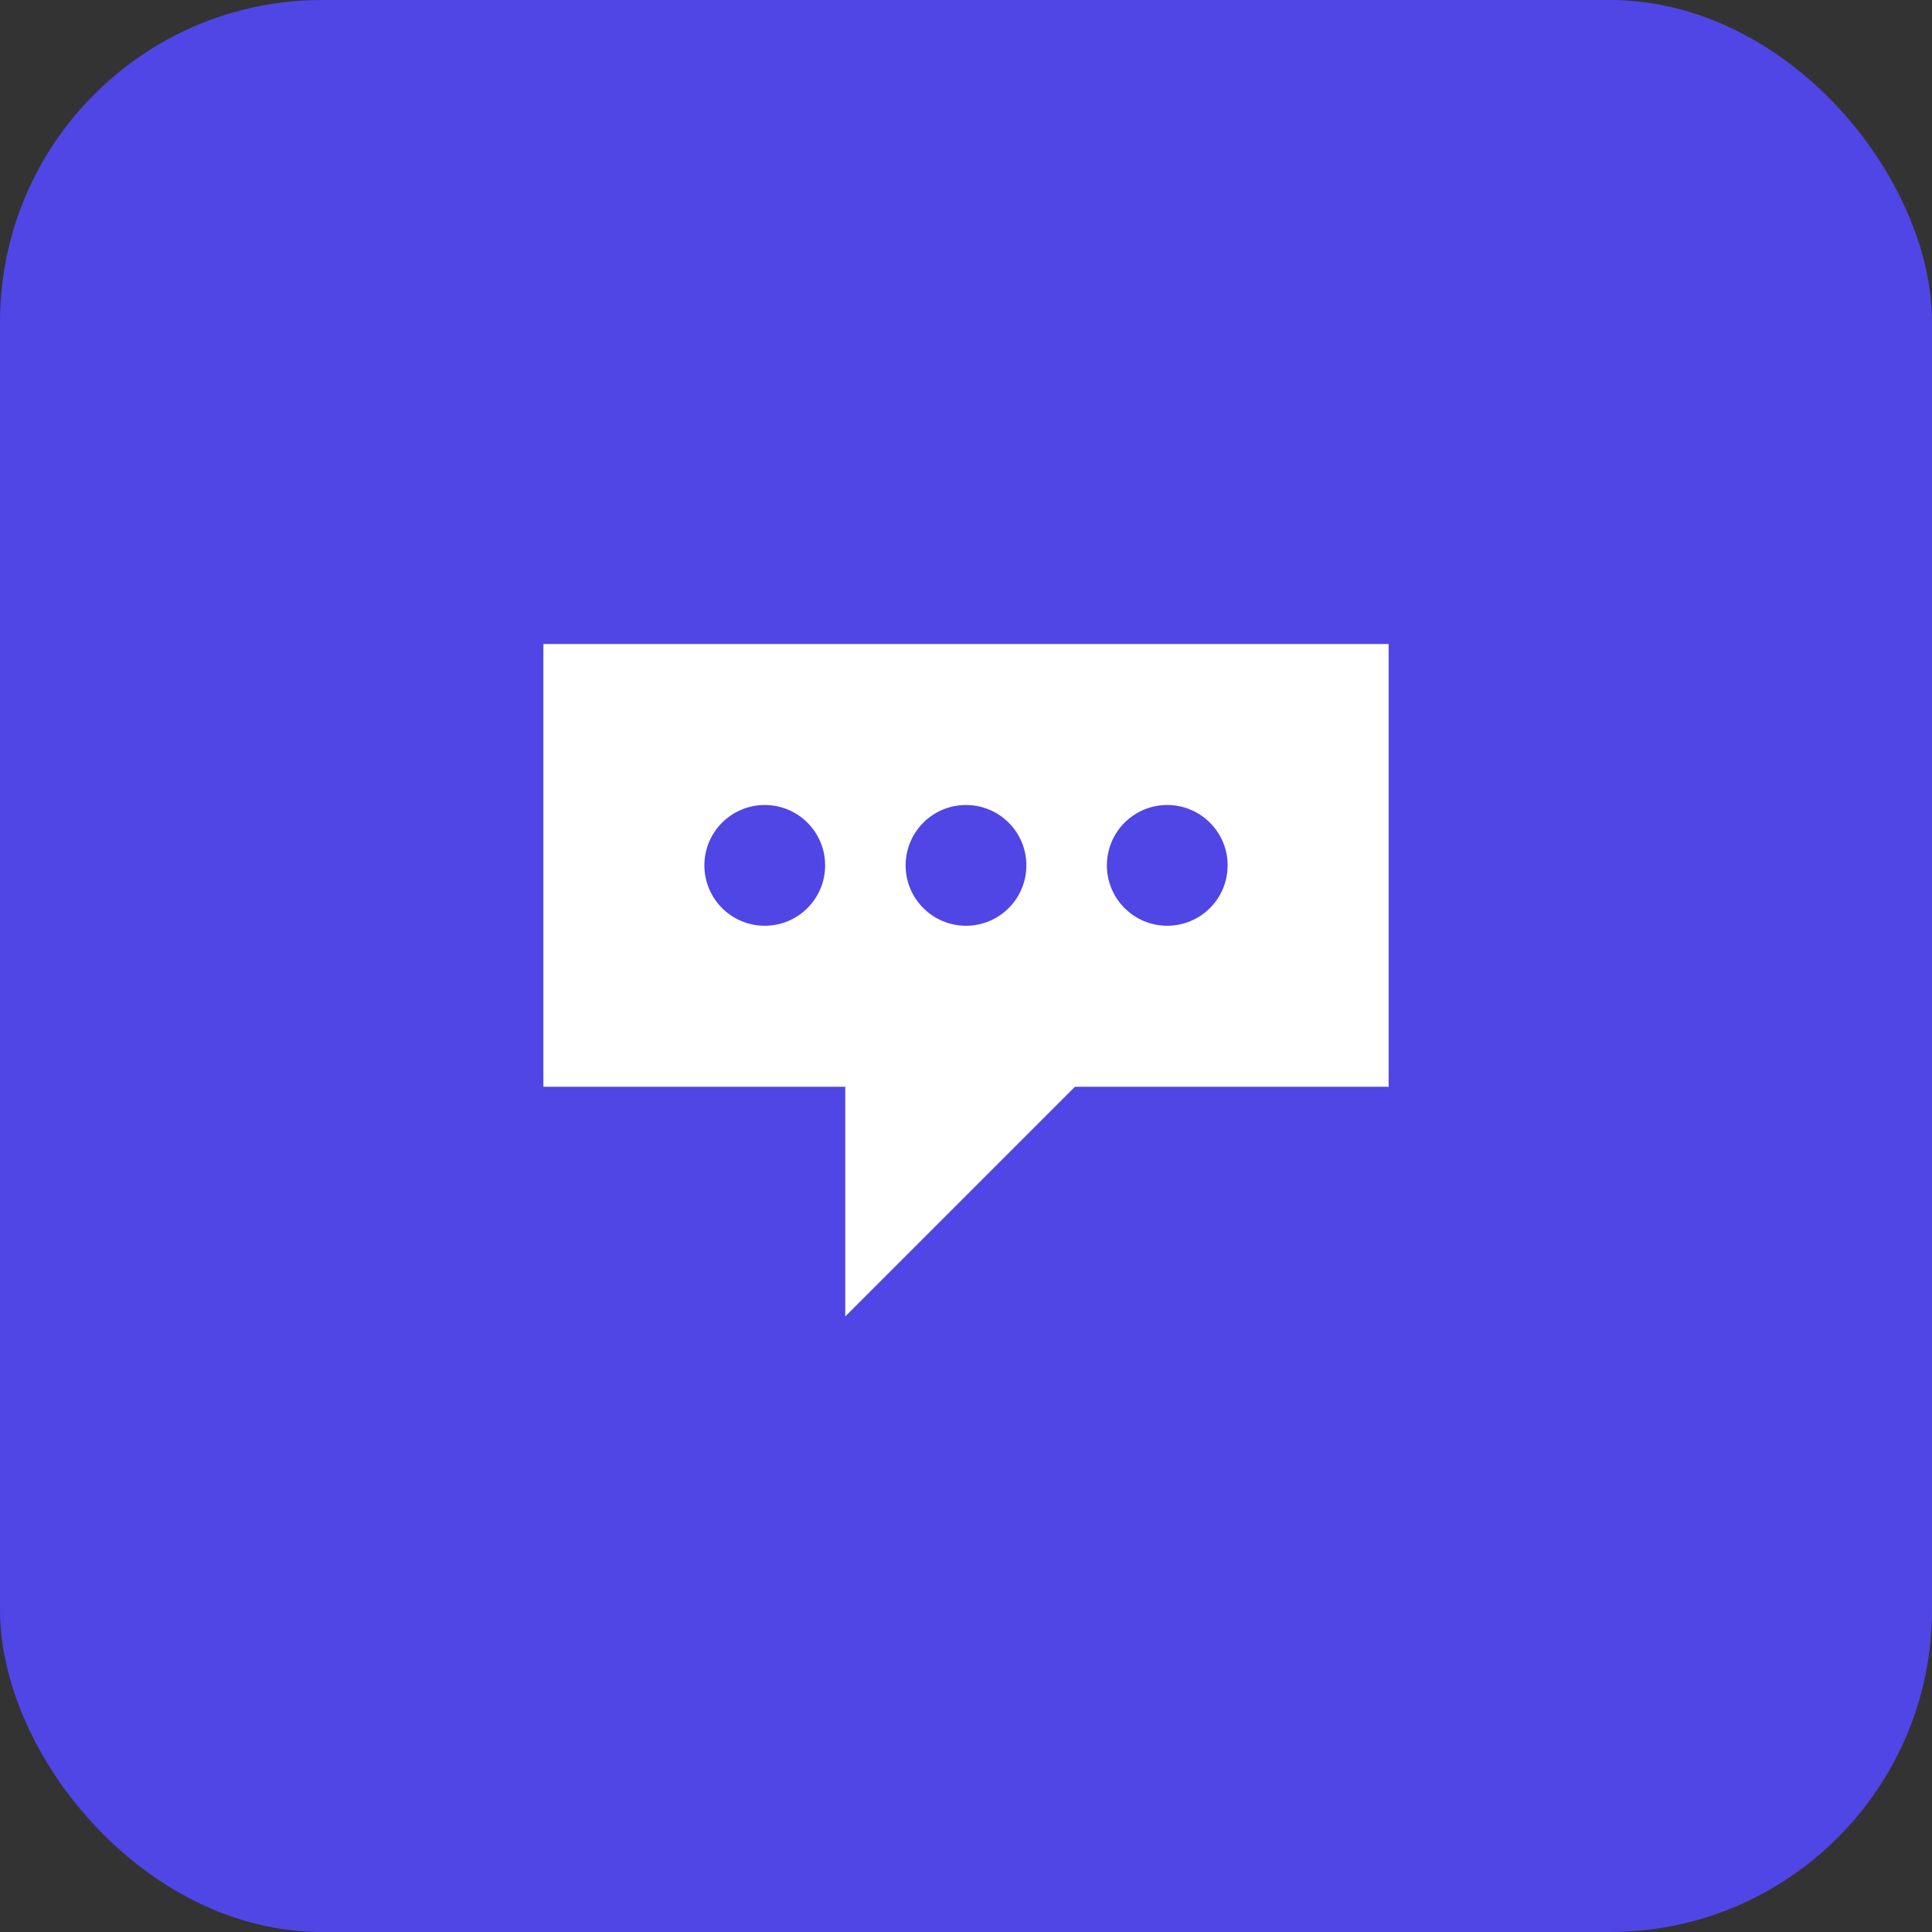 <svg xmlns="http://www.w3.org/2000/svg" width="192" height="192" viewBox="0 0 192 192">
  <rect x="0" y="0" width="192" height="192" fill="#333333" stroke="none"/>
  <rect width="192" height="192" fill="#4F46E5" rx="32"/>
  <g transform="translate(96, 96)">
    <!-- Icono de chat/mensaje -->
    <path d="M-40,-30 L40,-30 L40,10 L10,10 L-10,30 L-10,10 L-40,10 Z" fill="white" stroke="white" stroke-width="4"/>
    <circle cx="-20" cy="-10" r="6" fill="#4F46E5"/>
    <circle cx="0" cy="-10" r="6" fill="#4F46E5"/>
    <circle cx="20" cy="-10" r="6" fill="#4F46E5"/>
  </g>
</svg>
